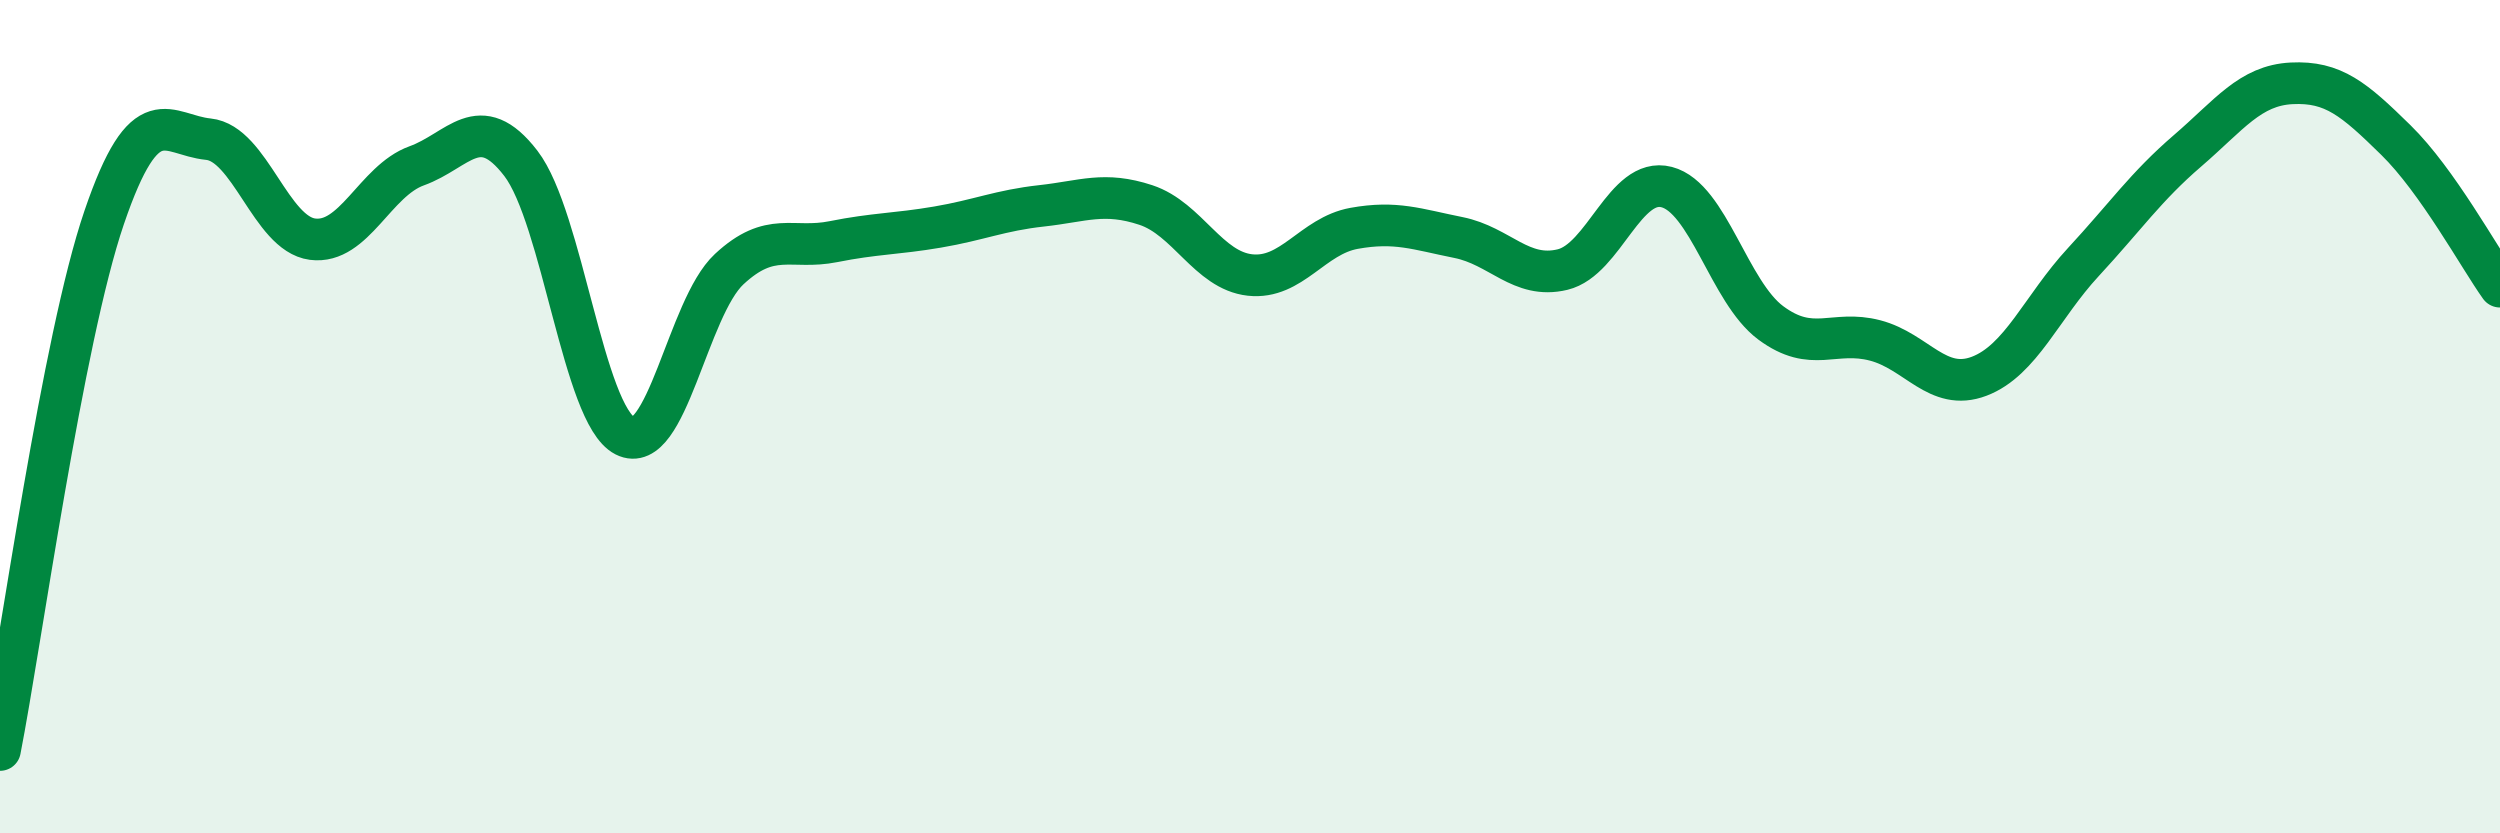 
    <svg width="60" height="20" viewBox="0 0 60 20" xmlns="http://www.w3.org/2000/svg">
      <path
        d="M 0,18 C 0.5,15.44 1.5,8.15 2.5,5.22 C 3.5,2.29 4,3.24 5,3.34 C 6,3.44 6.5,5.61 7.5,5.74 C 8.5,5.87 9,4.34 10,3.98 C 11,3.62 11.5,2.62 12.5,3.92 C 13.5,5.22 14,9.95 15,10.46 C 16,10.97 16.5,7.39 17.5,6.46 C 18.5,5.53 19,6 20,5.8 C 21,5.6 21.5,5.62 22.5,5.45 C 23.5,5.28 24,5.05 25,4.94 C 26,4.83 26.5,4.59 27.5,4.92 C 28.5,5.25 29,6.49 30,6.6 C 31,6.71 31.5,5.66 32.5,5.48 C 33.5,5.3 34,5.5 35,5.7 C 36,5.9 36.5,6.71 37.5,6.47 C 38.5,6.23 39,4.23 40,4.49 C 41,4.75 41.5,7.01 42.5,7.75 C 43.5,8.49 44,7.91 45,8.17 C 46,8.43 46.5,9.41 47.5,9.03 C 48.5,8.65 49,7.37 50,6.29 C 51,5.21 51.5,4.48 52.5,3.62 C 53.5,2.76 54,2.05 55,2 C 56,1.95 56.5,2.38 57.5,3.36 C 58.5,4.34 59.5,6.18 60,6.88L60 20L0 20Z"
        fill="#008740"
        opacity="0.1"
        stroke-linecap="round"
        stroke-linejoin="round"
      />
      <path
        d="M 0,18 C 0.5,15.44 1.5,8.15 2.5,5.22 C 3.5,2.29 4,3.24 5,3.34 C 6,3.44 6.5,5.61 7.5,5.74 C 8.5,5.87 9,4.34 10,3.98 C 11,3.62 11.5,2.62 12.5,3.92 C 13.5,5.22 14,9.95 15,10.46 C 16,10.97 16.5,7.39 17.5,6.46 C 18.5,5.53 19,6 20,5.8 C 21,5.6 21.5,5.62 22.5,5.45 C 23.5,5.28 24,5.05 25,4.94 C 26,4.83 26.5,4.59 27.5,4.92 C 28.5,5.25 29,6.49 30,6.6 C 31,6.71 31.5,5.66 32.5,5.48 C 33.5,5.3 34,5.5 35,5.7 C 36,5.9 36.5,6.71 37.5,6.47 C 38.5,6.23 39,4.23 40,4.49 C 41,4.75 41.5,7.01 42.5,7.75 C 43.5,8.49 44,7.91 45,8.17 C 46,8.43 46.5,9.41 47.5,9.03 C 48.5,8.65 49,7.37 50,6.29 C 51,5.21 51.5,4.48 52.5,3.62 C 53.5,2.76 54,2.05 55,2 C 56,1.95 56.5,2.38 57.5,3.36 C 58.5,4.34 59.5,6.18 60,6.88"
        stroke="#008740"
        stroke-width="1"
        fill="none"
        stroke-linecap="round"
        stroke-linejoin="round"
      />
    </svg>
  